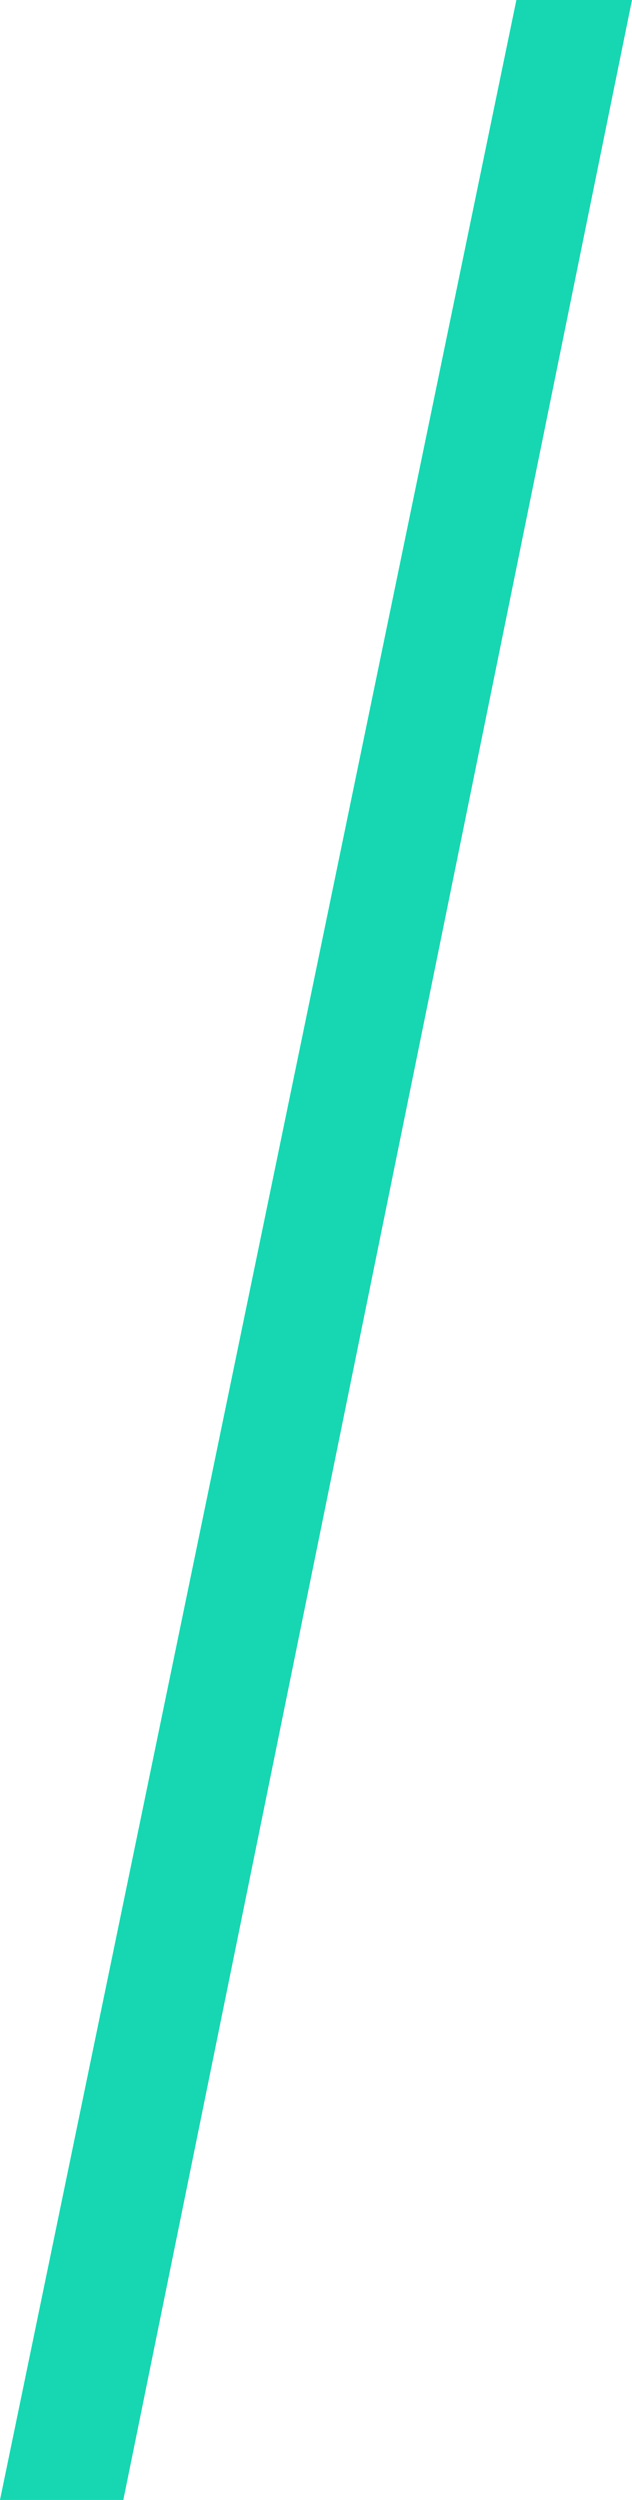 <svg xmlns="http://www.w3.org/2000/svg" width="82.001" height="324" viewBox="0 0 82.001 324"><path d="M2352 870h15l-66 324h-16z" transform="translate(-2285 -870.001)" style="fill:#16d7b1"></path></svg>